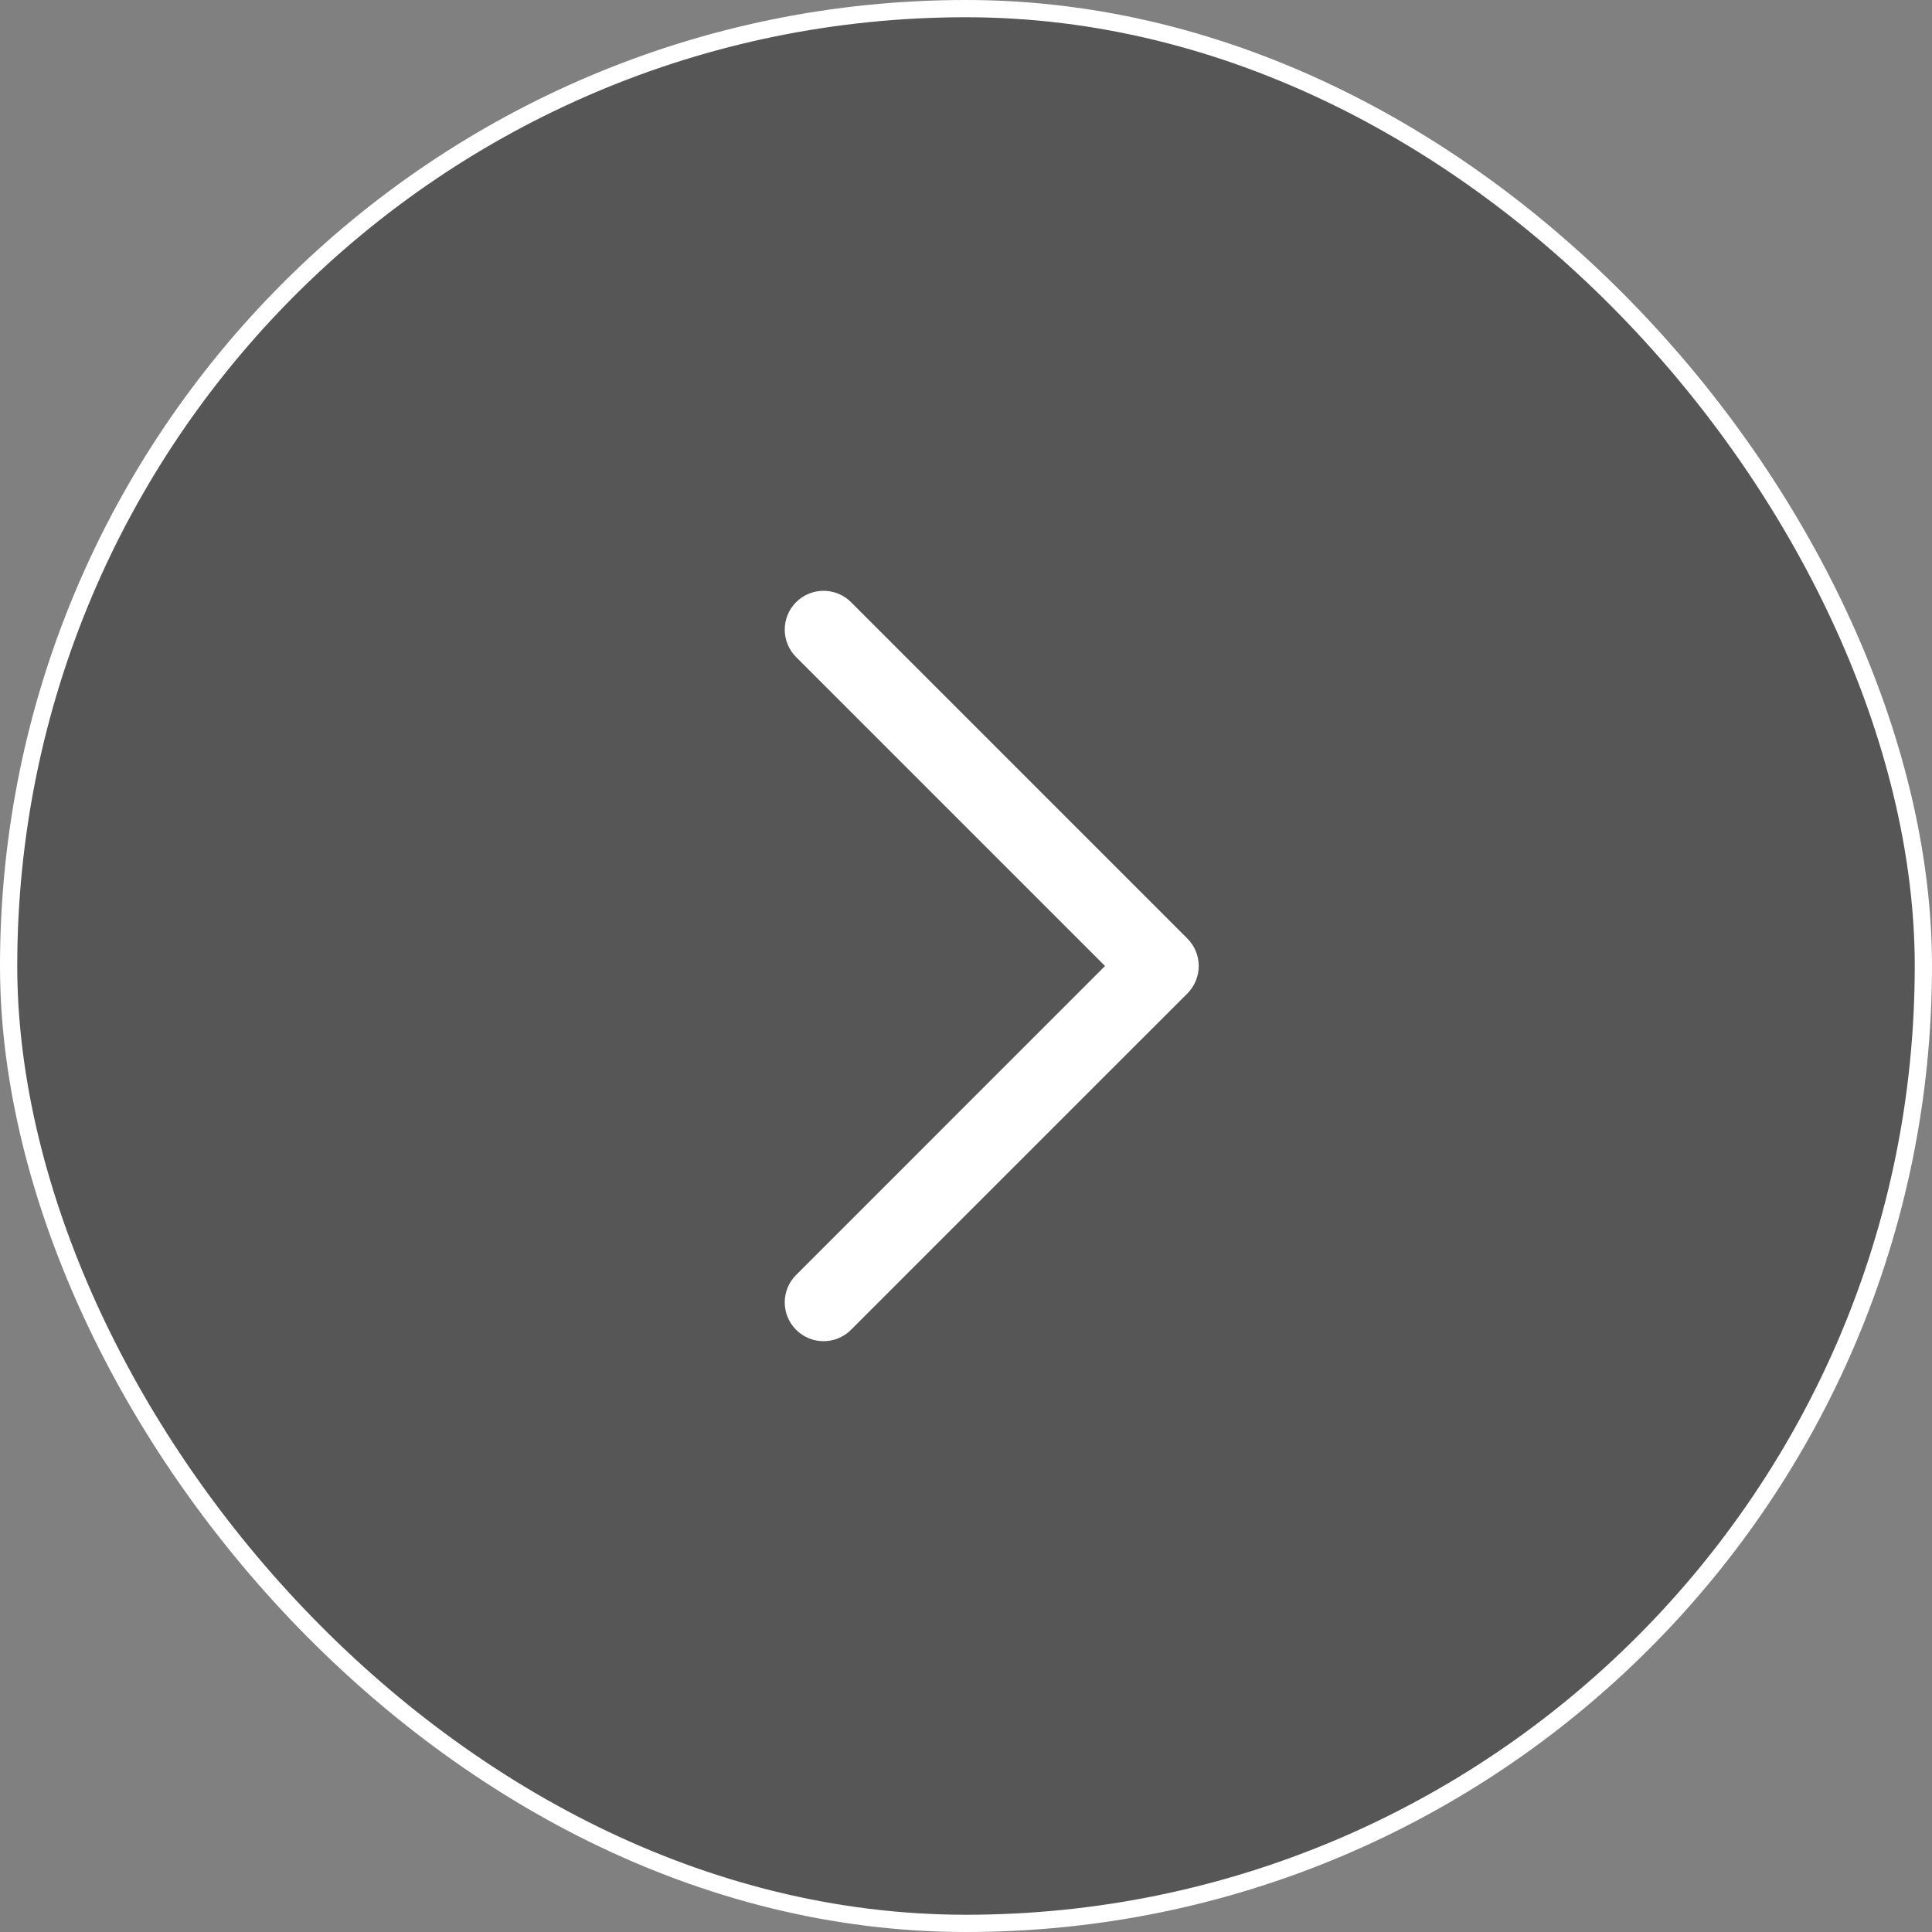 <svg width="56" height="56" viewBox="0 0 56 56" fill="none" xmlns="http://www.w3.org/2000/svg">
<rect x="0" y="0" width="56" height="56" fill="#808080" stroke="none"/>
<rect x="0.25" y="0.25" width="55.5" height="55.5" rx="27.75" fill="#2C2C2C" fill-opacity="0.5"/>
<rect x="0.25" y="0.25" width="55.5" height="55.5" rx="27.75" stroke="white" stroke-width="0.5"/>
<path fill-rule="evenodd" clip-rule="evenodd" d="M23.076 17.454C23.515 17.015 24.227 17.015 24.667 17.454L34.417 27.204C34.628 27.416 34.746 27.702 34.746 28C34.746 28.298 34.628 28.584 34.417 28.796L24.667 38.545C24.227 38.985 23.515 38.985 23.076 38.545C22.636 38.106 22.636 37.394 23.076 36.955L32.03 28L23.076 19.046C22.636 18.606 22.636 17.894 23.076 17.454Z" fill="white"/>
</svg>
